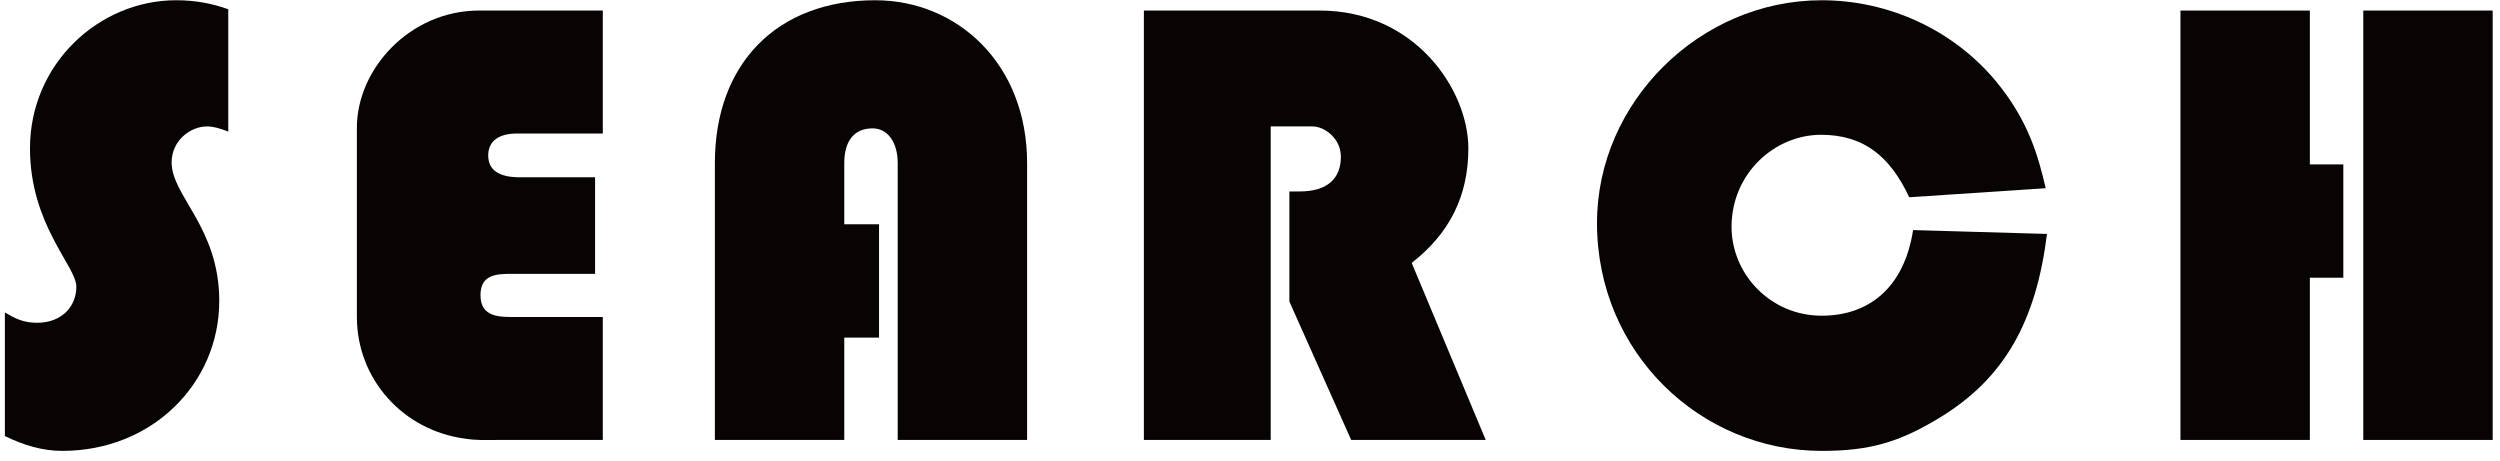 <svg width="233" height="43" viewBox="0 0 233 43" fill="none" xmlns="http://www.w3.org/2000/svg">
<path d="M7.115 26.723C7.115 24.803 2.795 20.963 2.795 13.823C2.795 5.963 9.215 0.023 16.415 0.023C18.215 0.023 19.775 0.323 21.275 0.863V12.263C20.795 12.083 20.015 11.783 19.295 11.783C17.735 11.783 15.995 13.103 15.995 15.143C15.995 18.263 20.435 21.203 20.435 28.043C20.435 35.723 14.195 42.023 5.795 42.023C3.935 42.023 2.195 41.483 0.455 40.643V29.123C1.295 29.603 2.075 30.083 3.455 30.083C5.735 30.083 7.115 28.583 7.115 26.723Z" fill="#080404"/>
<path d="M48.441 16.523H55.461V25.523H47.66C46.281 25.523 44.781 25.583 44.781 27.503C44.781 29.663 46.7 29.543 48.2 29.543H56.181V41.003H46.461C45.261 41.003 44.541 41.063 43.34 40.883C37.52 40.103 33.261 35.303 33.261 29.543V11.903C33.261 6.443 38.181 0.983 44.66 0.983H56.181V12.443H48.2C46.461 12.443 45.501 13.163 45.501 14.483C45.501 15.863 46.52 16.523 48.441 16.523Z" fill="#080404"/>
<path d="M78.686 20.903H81.926V31.463H78.686V41.003H66.626V15.203C66.626 5.903 72.446 0.023 81.566 0.023C89.186 0.023 95.726 5.903 95.726 15.203V41.003H83.666V15.203C83.666 13.223 82.706 11.963 81.326 11.963C79.586 11.963 78.686 13.163 78.686 15.203V20.903Z" fill="#080404"/>
<path d="M122.33 11.783H118.43V41.003H106.61V0.983H122.99C131.93 0.983 136.85 8.423 136.85 13.823C136.85 18.263 135.11 21.743 131.57 24.503L138.47 41.003H125.93L120.17 28.103V17.843H121.13C123.71 17.843 124.97 16.643 124.97 14.603C124.97 12.923 123.47 11.783 122.33 11.783Z" fill="#080404"/>
<path d="M190.66 17.543L177.94 18.383C176.14 14.543 173.68 12.563 169.72 12.563C165.4 12.563 161.38 16.163 161.38 21.143C161.38 25.523 164.98 29.423 169.78 29.423C174.16 29.423 177.46 26.843 178.3 21.443L190.78 21.803C189.76 29.963 186.82 35.243 180.82 38.903C176.98 41.243 174.22 42.023 169.78 42.023C158.5 42.023 148.84 32.903 148.84 20.783C148.84 9.503 158.44 0.023 169.78 0.023C176.02 0.023 182.02 2.783 185.98 7.523C188.98 11.123 189.94 14.423 190.66 17.543Z" fill="#080404"/>
<path d="M215.278 15.323H218.398V25.883H215.278V41.003H203.218V0.983H215.278V15.323ZM220.258 0.983H232.318V41.003H220.258V0.983Z" fill="#080404"/>
</svg>
